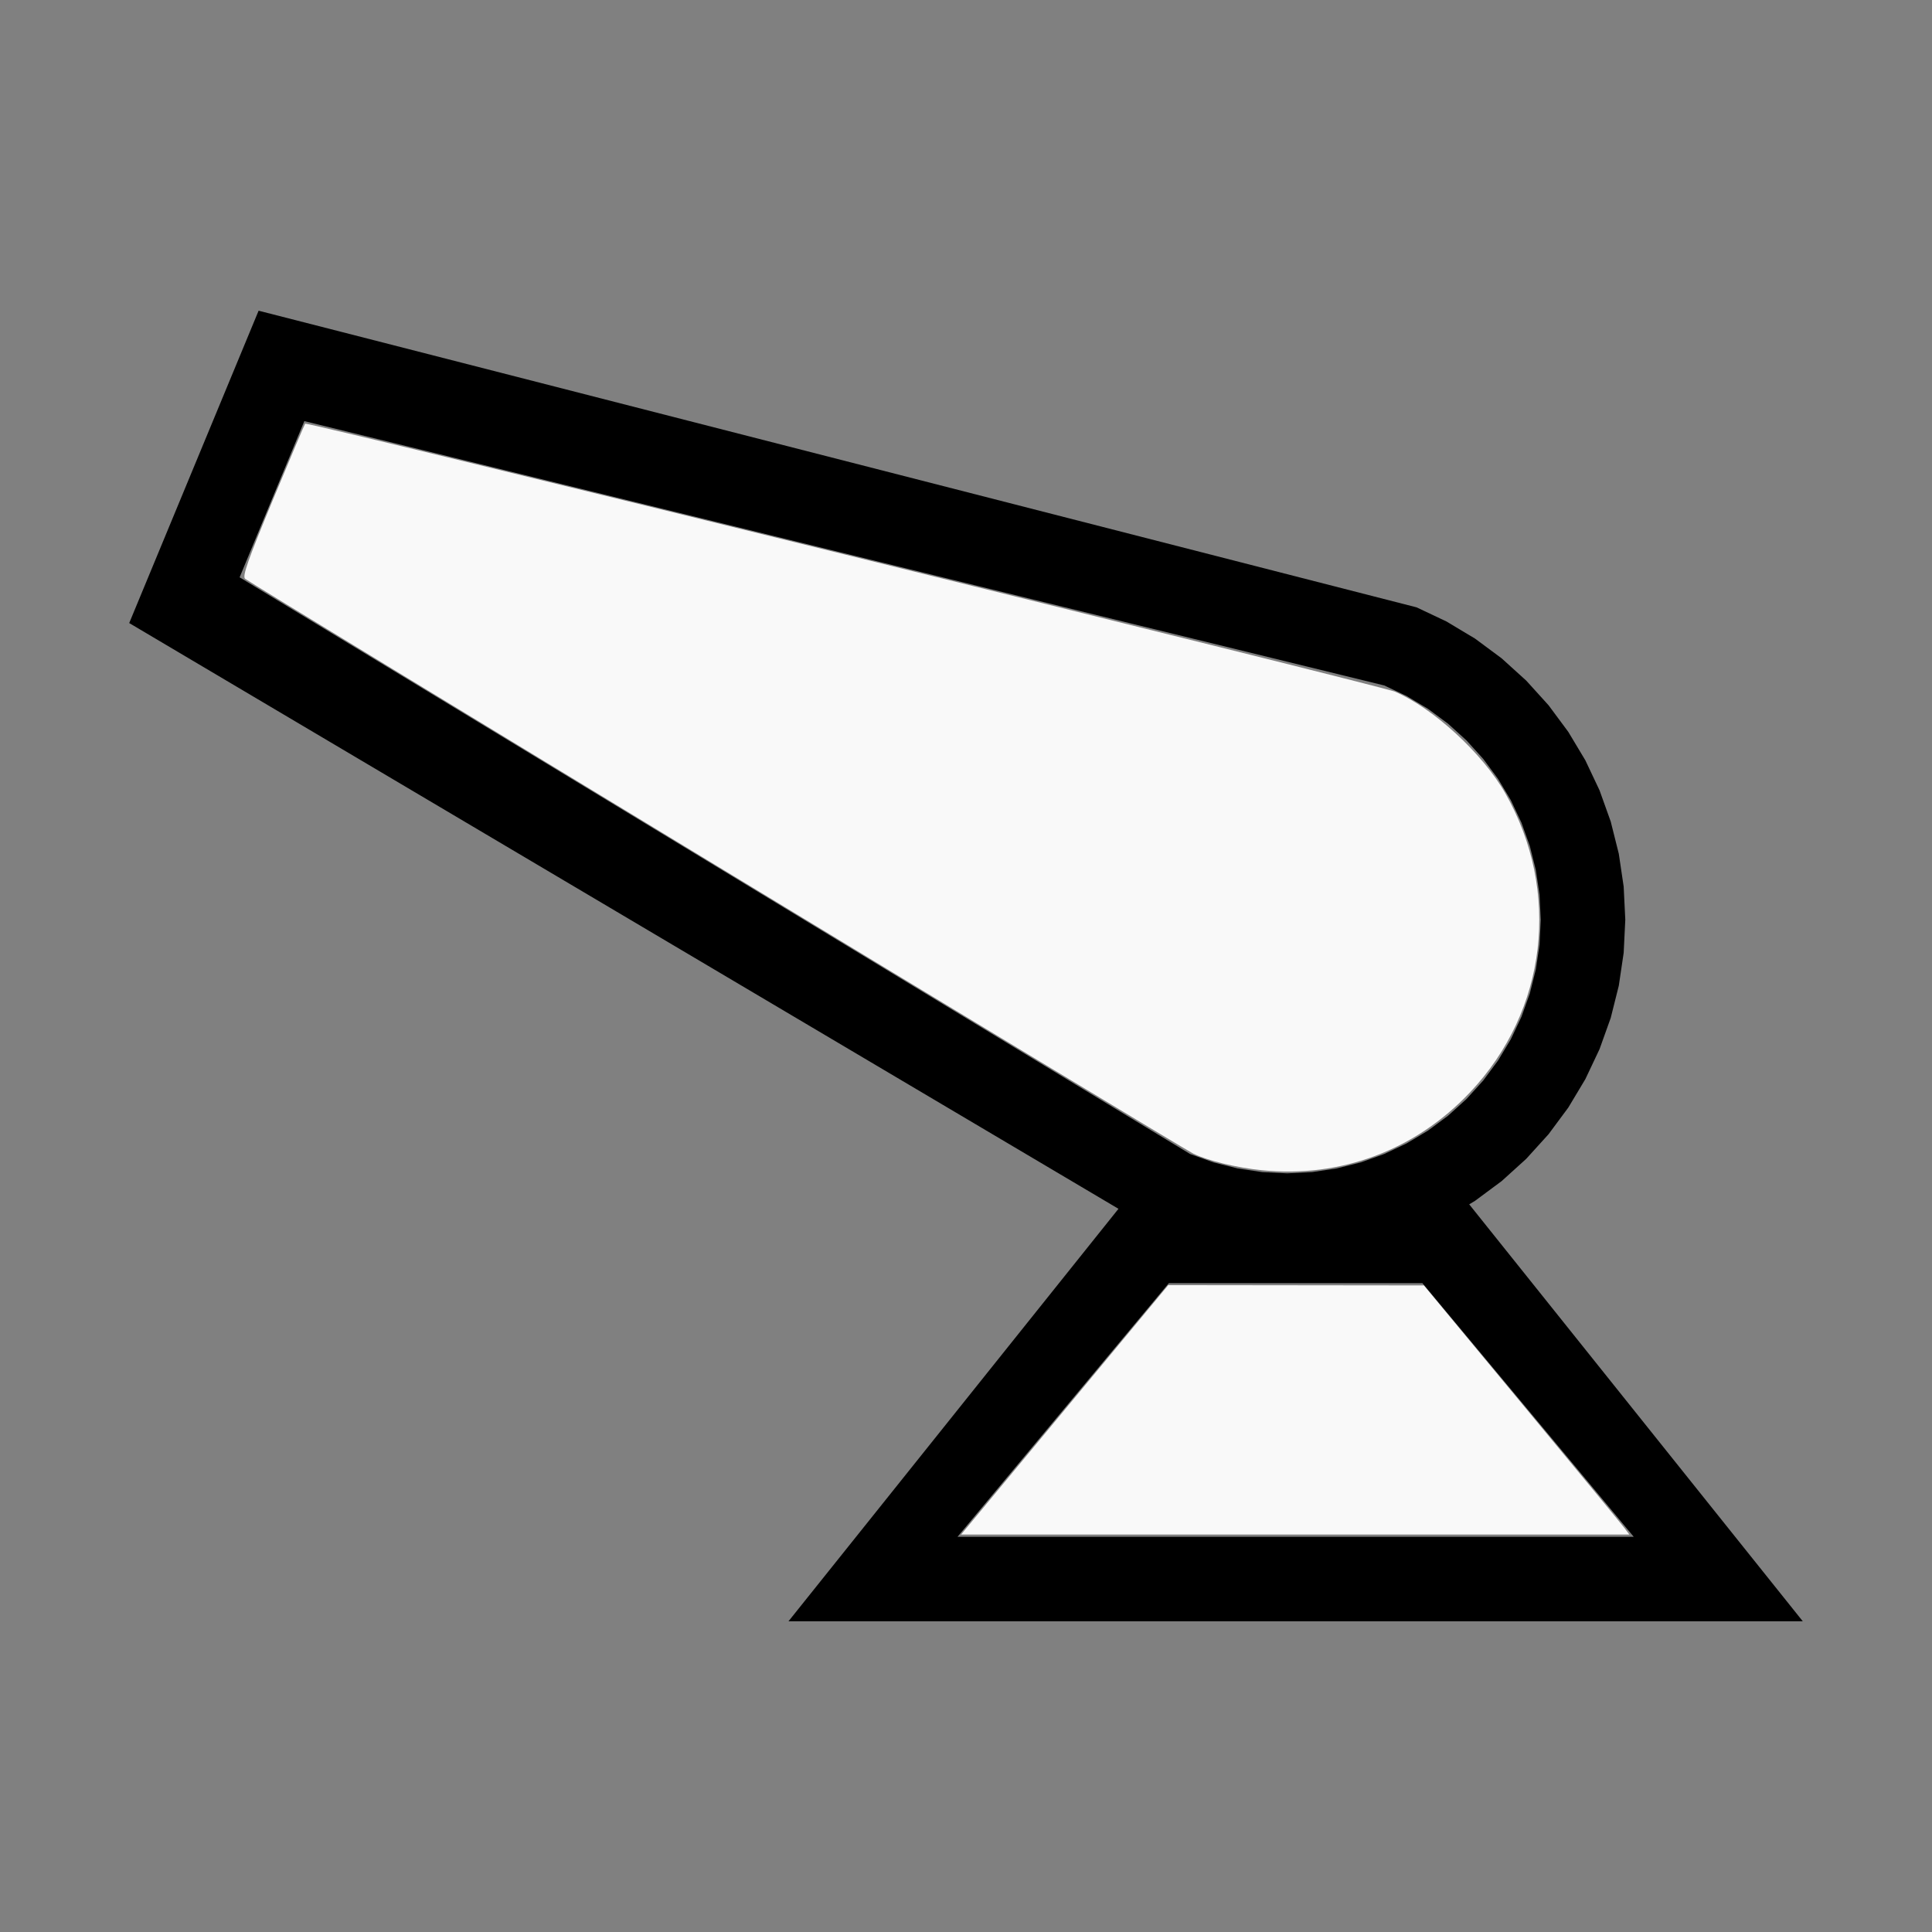<?xml version="1.0" encoding="UTF-8" standalone="no"?>
<svg
   width="200mm"
   height="200mm"
   viewBox="-96.997 -52.053 200 200"
   version="1.1"
   id="svg1"
   sodipodi:docname="wcannon.svg"
   inkscape:version="1.3 (0e150ed6c4, 2023-07-21)"
   xmlns:inkscape="http://www.inkscape.org/namespaces/inkscape"
   xmlns:sodipodi="http://sodipodi.sourceforge.net/DTD/sodipodi-0.dtd"
   xmlns="http://www.w3.org/2000/svg"
   xmlns:svg="http://www.w3.org/2000/svg"
   xmlns:rdf="http://www.w3.org/1999/02/22-rdf-syntax-ns#"
   xmlns:cc="http://creativecommons.org/ns#"
   xmlns:dc="http://purl.org/dc/elements/1.1/">
  <rect x="-96.997" y="-52.053" width="200" height="200" fill="#808080" stroke="none"/>
  <defs
     id="defs1" />
  <sodipodi:namedview
     id="namedview1"
     pagecolor="#505050"
     bordercolor="#ffffff"
     borderopacity="1"
     inkscape:showpageshadow="0"
     inkscape:pageopacity="0"
     inkscape:pagecheckerboard="1"
     inkscape:deskcolor="#505050"
     inkscape:document-units="mm"
     inkscape:zoom="0.89165916"
     inkscape:cx="379.06861"
     inkscape:cy="378.50786"
     inkscape:window-width="1838"
     inkscape:window-height="1057"
     inkscape:window-x="2234"
     inkscape:window-y="1637"
     inkscape:window-maximized="1"
     inkscape:current-layer="svg1"
     showgrid="false" />
  <title
     id="title1">svgOutput</title>
  <desc
     id="desc1">made with tinkercad</desc>
  <path
     id="path1"
     d="m -70.226,-19.889 -13.395,32.335 7.605,4.503 93.03,55.083 1.773,1.05 -6.159,7.698 -21.003,26.255 -6.998,8.747 h 105 l -1.149,-1.436 -5.85,-7.312 -21.003,-26.255 -2.099,-2.623 -0.728,-0.909 -1.078,-1.348 -2.582,-3.227 -0.043,-0.053 0.601,-0.36 0.306,-0.227 1.718,-1.274 0.735,-0.545 0.888,-0.804 1.658,-1.503 1.503,-1.658 0.804,-0.887 2.046,-2.759 1.766,-2.946 1.468,-3.105 1.109,-3.097 0.049,-0.137 0.835,-3.332 0.504,-3.398 0.168,-3.431 -0.168,-3.43 -0.504,-3.398 -0.835,-3.332 -1.158,-3.234 -1.468,-3.105 -1.125,-1.876 -0.641,-1.07 -2.046,-2.758 -0.804,-0.888 -1.054,-1.163 -0.448,-0.495 -2.545,-2.307 -2.759,-2.046 -2.946,-1.767 -3.105,-1.468 -111.312,-28.518 z m 4.734,11.431 111.79,27.363 10e-4,-0.002 2.327,1.101 2.21,1.325 2.07,1.535 1.908,1.73 0.17,0.188 1.56,1.721 1.534,2.07 1.325,2.209 1.101,2.329 0.868,2.425 0.625,2.499 0.378,2.548 0.127,2.573 -0.127,2.573 -0.378,2.548 -0.625,2.499 -0.868,2.425 -0.119,0.251 -0.983,2.078 -1.325,2.209 -0.358,0.483 -1.176,1.586 -1.731,1.91 -1.908,1.73 -2.07,1.535 -2.21,1.323 -2.328,1.102 -2.426,0.868 -2.499,0.627 -2.548,0.378 -2.573,0.126 -2.574,-0.126 -2.548,-0.378 -2.499,-0.627 -2.425,-0.867 5e-4,-5e-4 -98.396,-59.699 z M 24.001,80.781 h 7.787 18.464 l 17.981,21.58 3.895,4.675 H 2.125 Z"
     style="stroke-width:0.875" />
  <path
     style="fill:#f9f9f9;stroke-width:0.297;stroke-opacity:0"
     d="m 13.217,93.893 10.722,-12.908 13.233,0.015 13.233,0.015 10.089,12.171 c 5.549,6.694 10.334,12.496 10.633,12.893 l 0.544,0.722 H 37.083 2.495 Z"
     id="path2" />
  <path
     style="fill:#f9f9f9;stroke-width:0.297;stroke-opacity:0"
     d="m 33.601,69.084 c -2.622,-0.267 -5.576,-0.985 -7.075,-1.718 -1.315,-0.643 -97.646,-59.047 -98.153,-59.508 -0.295,-0.268 0.307,-1.976 2.869,-8.141 1.783,-4.291 3.292,-7.851 3.352,-7.912 0.209,-0.209 111.383,27.13 112.807,27.741 3.981,1.706 9.088,6.404 11.426,10.51 5.794,10.177 4.345,22.5 -3.642,30.963 -5.666,6.004 -13.414,8.899 -21.584,8.066 z"
     id="path3" />
</svg>

